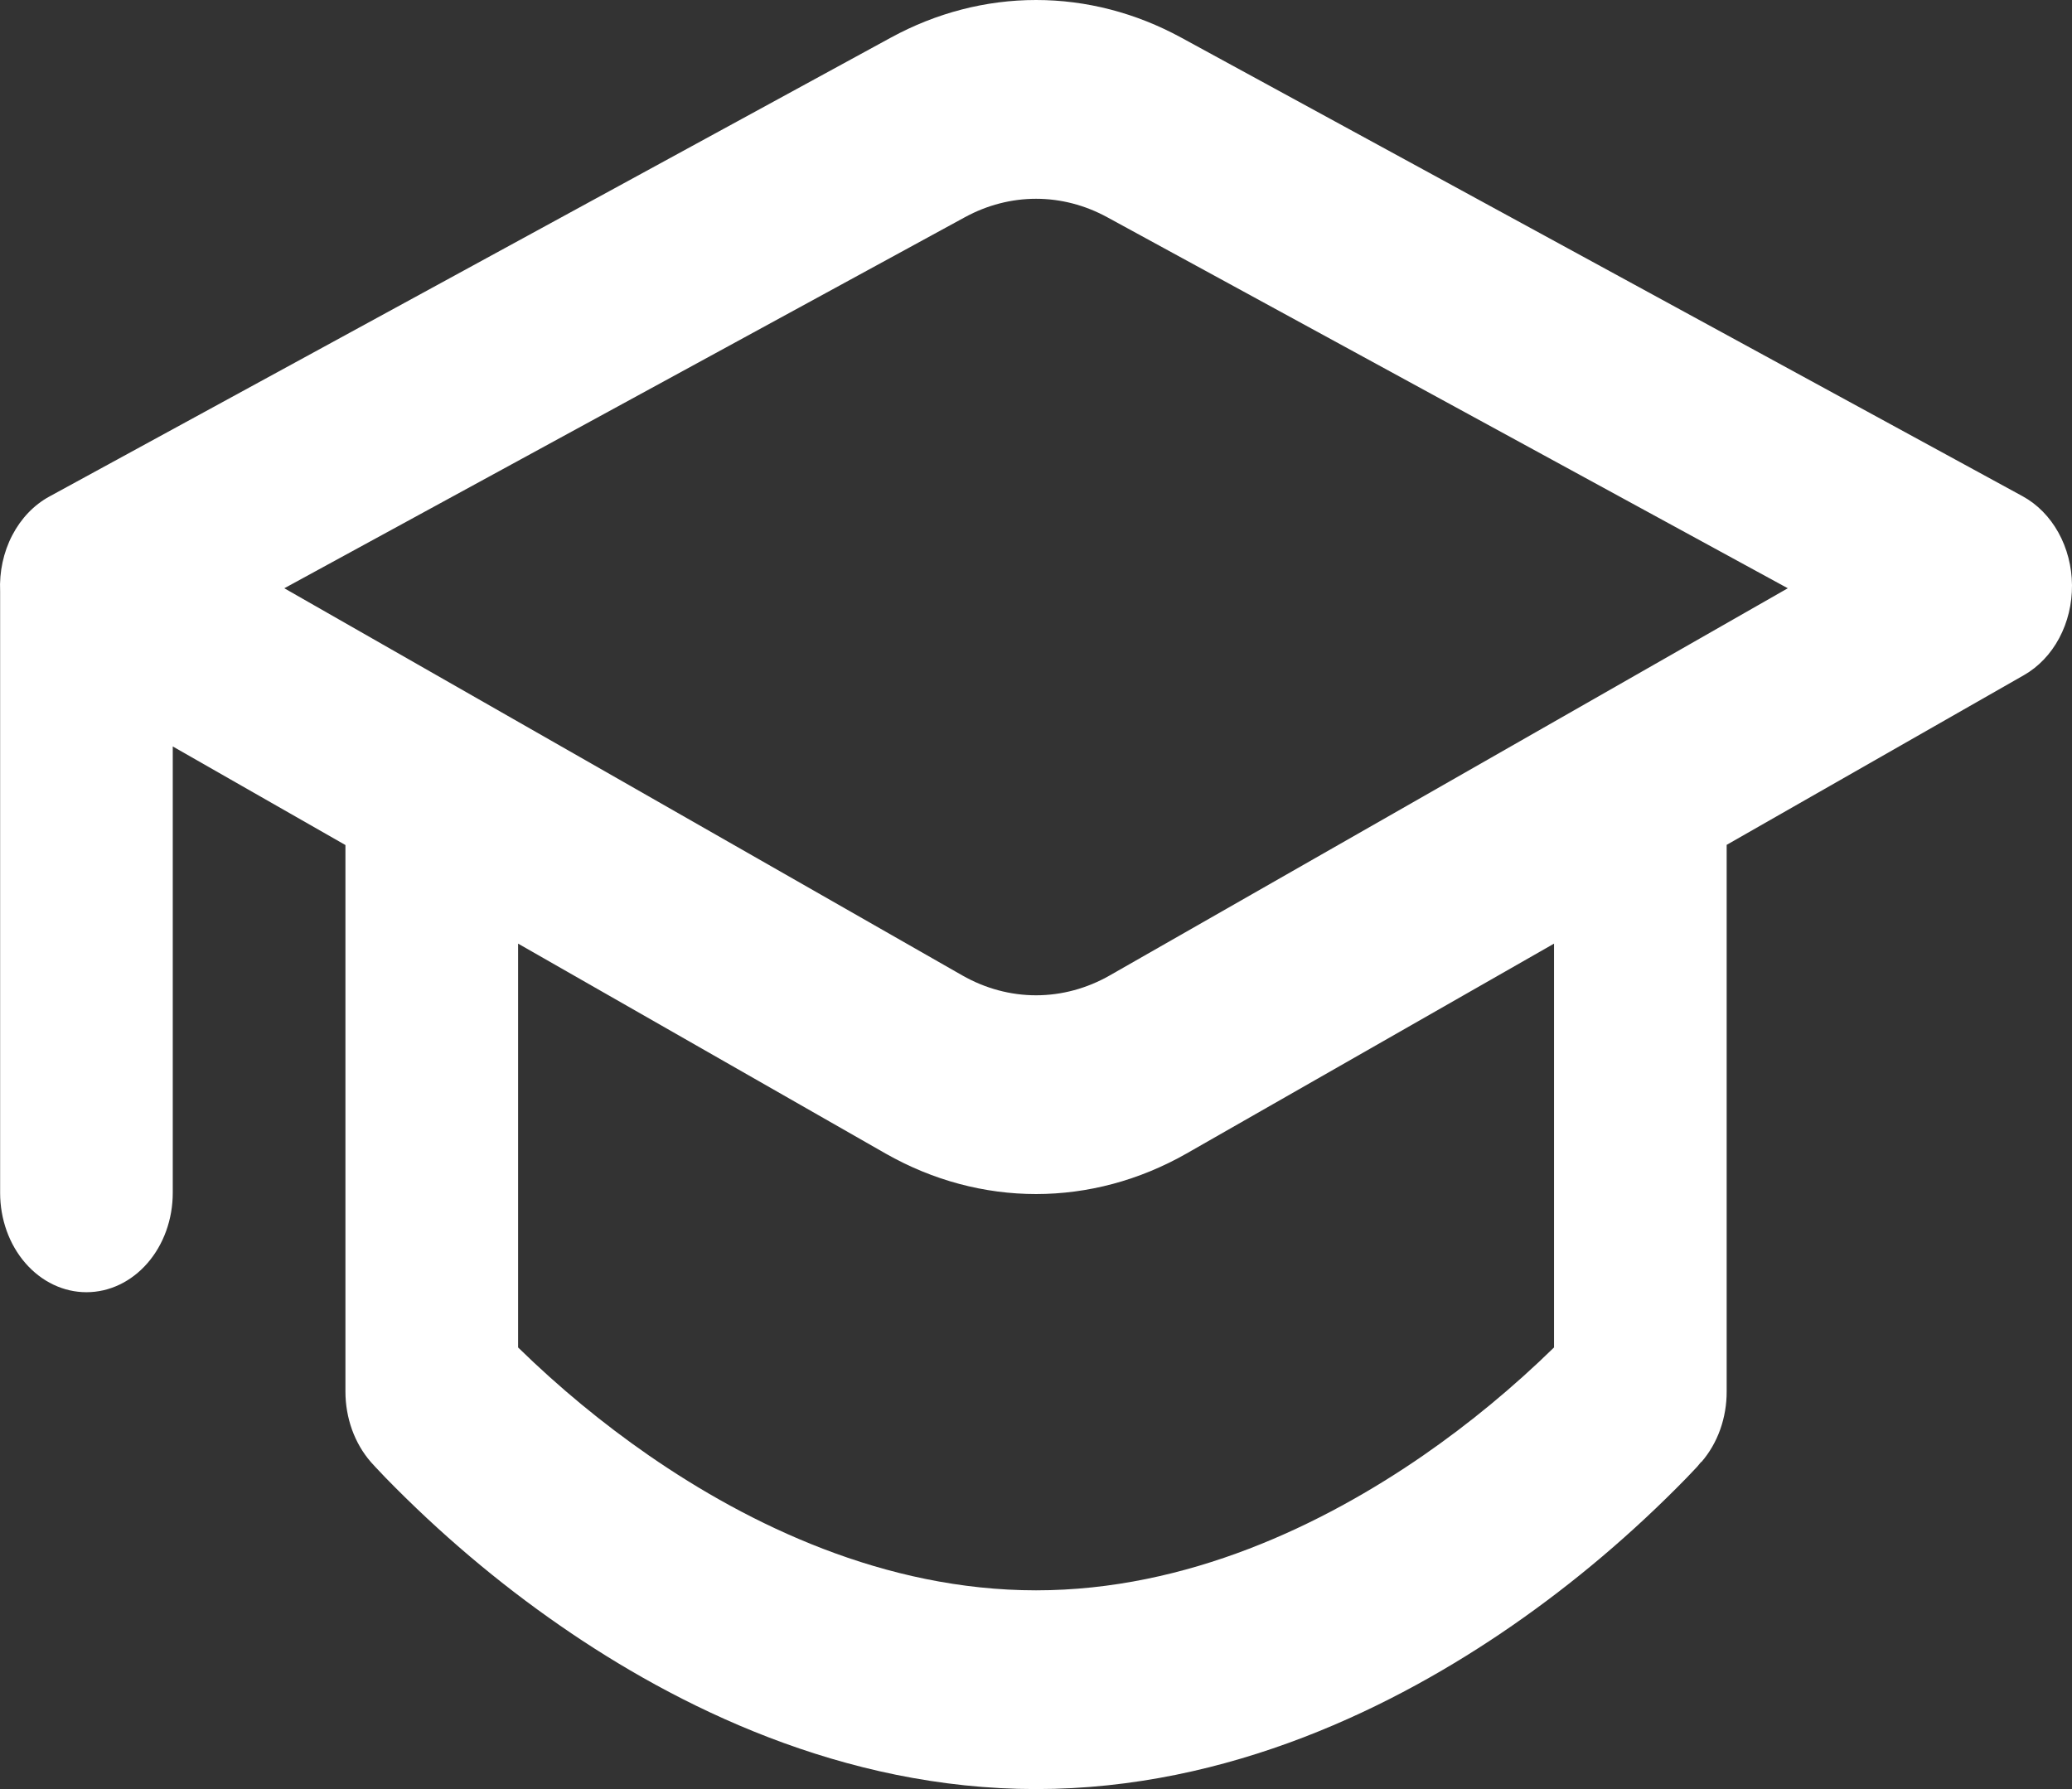 <svg width="66" height="57" viewBox="0 0 66 57" fill="none" xmlns="http://www.w3.org/2000/svg">
<rect x="0" y="0" width="66" height="57" fill="#333333" stroke="none"/>
<path d="M37.621 1.196C36.177 0.409 34.599 0 33.002 0C31.404 0 29.826 0.409 28.382 1.196L1.577 15.817C1.083 16.085 0.67 16.516 0.39 17.055C0.11 17.593 -0.024 18.216 0.004 18.843V38.004C0.004 38.844 0.293 39.649 0.809 40.243C1.325 40.837 2.024 41.17 2.753 41.17C3.483 41.17 4.182 40.837 4.698 40.243C5.214 39.649 5.503 38.844 5.503 38.004V23.782L11.003 26.923V44.336C11.003 44.752 11.075 45.165 11.213 45.55C11.352 45.934 11.555 46.283 11.811 46.578L11.949 46.73L12.279 47.078C14.002 48.846 15.866 50.426 17.845 51.795C21.518 54.341 26.825 57 33.002 57C39.178 57 44.485 54.341 48.164 51.795C50.143 50.426 52.006 48.846 53.73 47.078L54.06 46.73L54.186 46.578H54.197C54.453 46.282 54.656 45.932 54.794 45.546C54.931 45.16 55.002 44.747 55 44.33V26.917L64.471 21.509C64.933 21.245 65.323 20.837 65.593 20.33C65.864 19.823 66.004 19.239 66 18.644C65.995 18.049 65.845 17.468 65.567 16.967C65.289 16.466 64.894 16.065 64.427 15.81L37.621 1.196ZM37.797 36.75L49.501 30.064V42.93C48.196 44.204 46.804 45.354 45.337 46.369C42.148 48.572 37.825 50.668 33.002 50.668C28.178 50.668 23.861 48.578 20.666 46.369C19.2 45.354 17.807 44.204 16.503 42.93V30.064L28.206 36.75C31.231 38.473 34.772 38.473 37.797 36.75ZM35.267 6.92L56.947 18.742L35.35 31.077C34.62 31.493 33.816 31.71 33.002 31.71C32.187 31.71 31.383 31.493 30.653 31.077L9.056 18.742L30.736 6.92C31.444 6.534 32.218 6.333 33.002 6.333C33.785 6.333 34.559 6.534 35.267 6.92Z" fill="white"/>
</svg>
